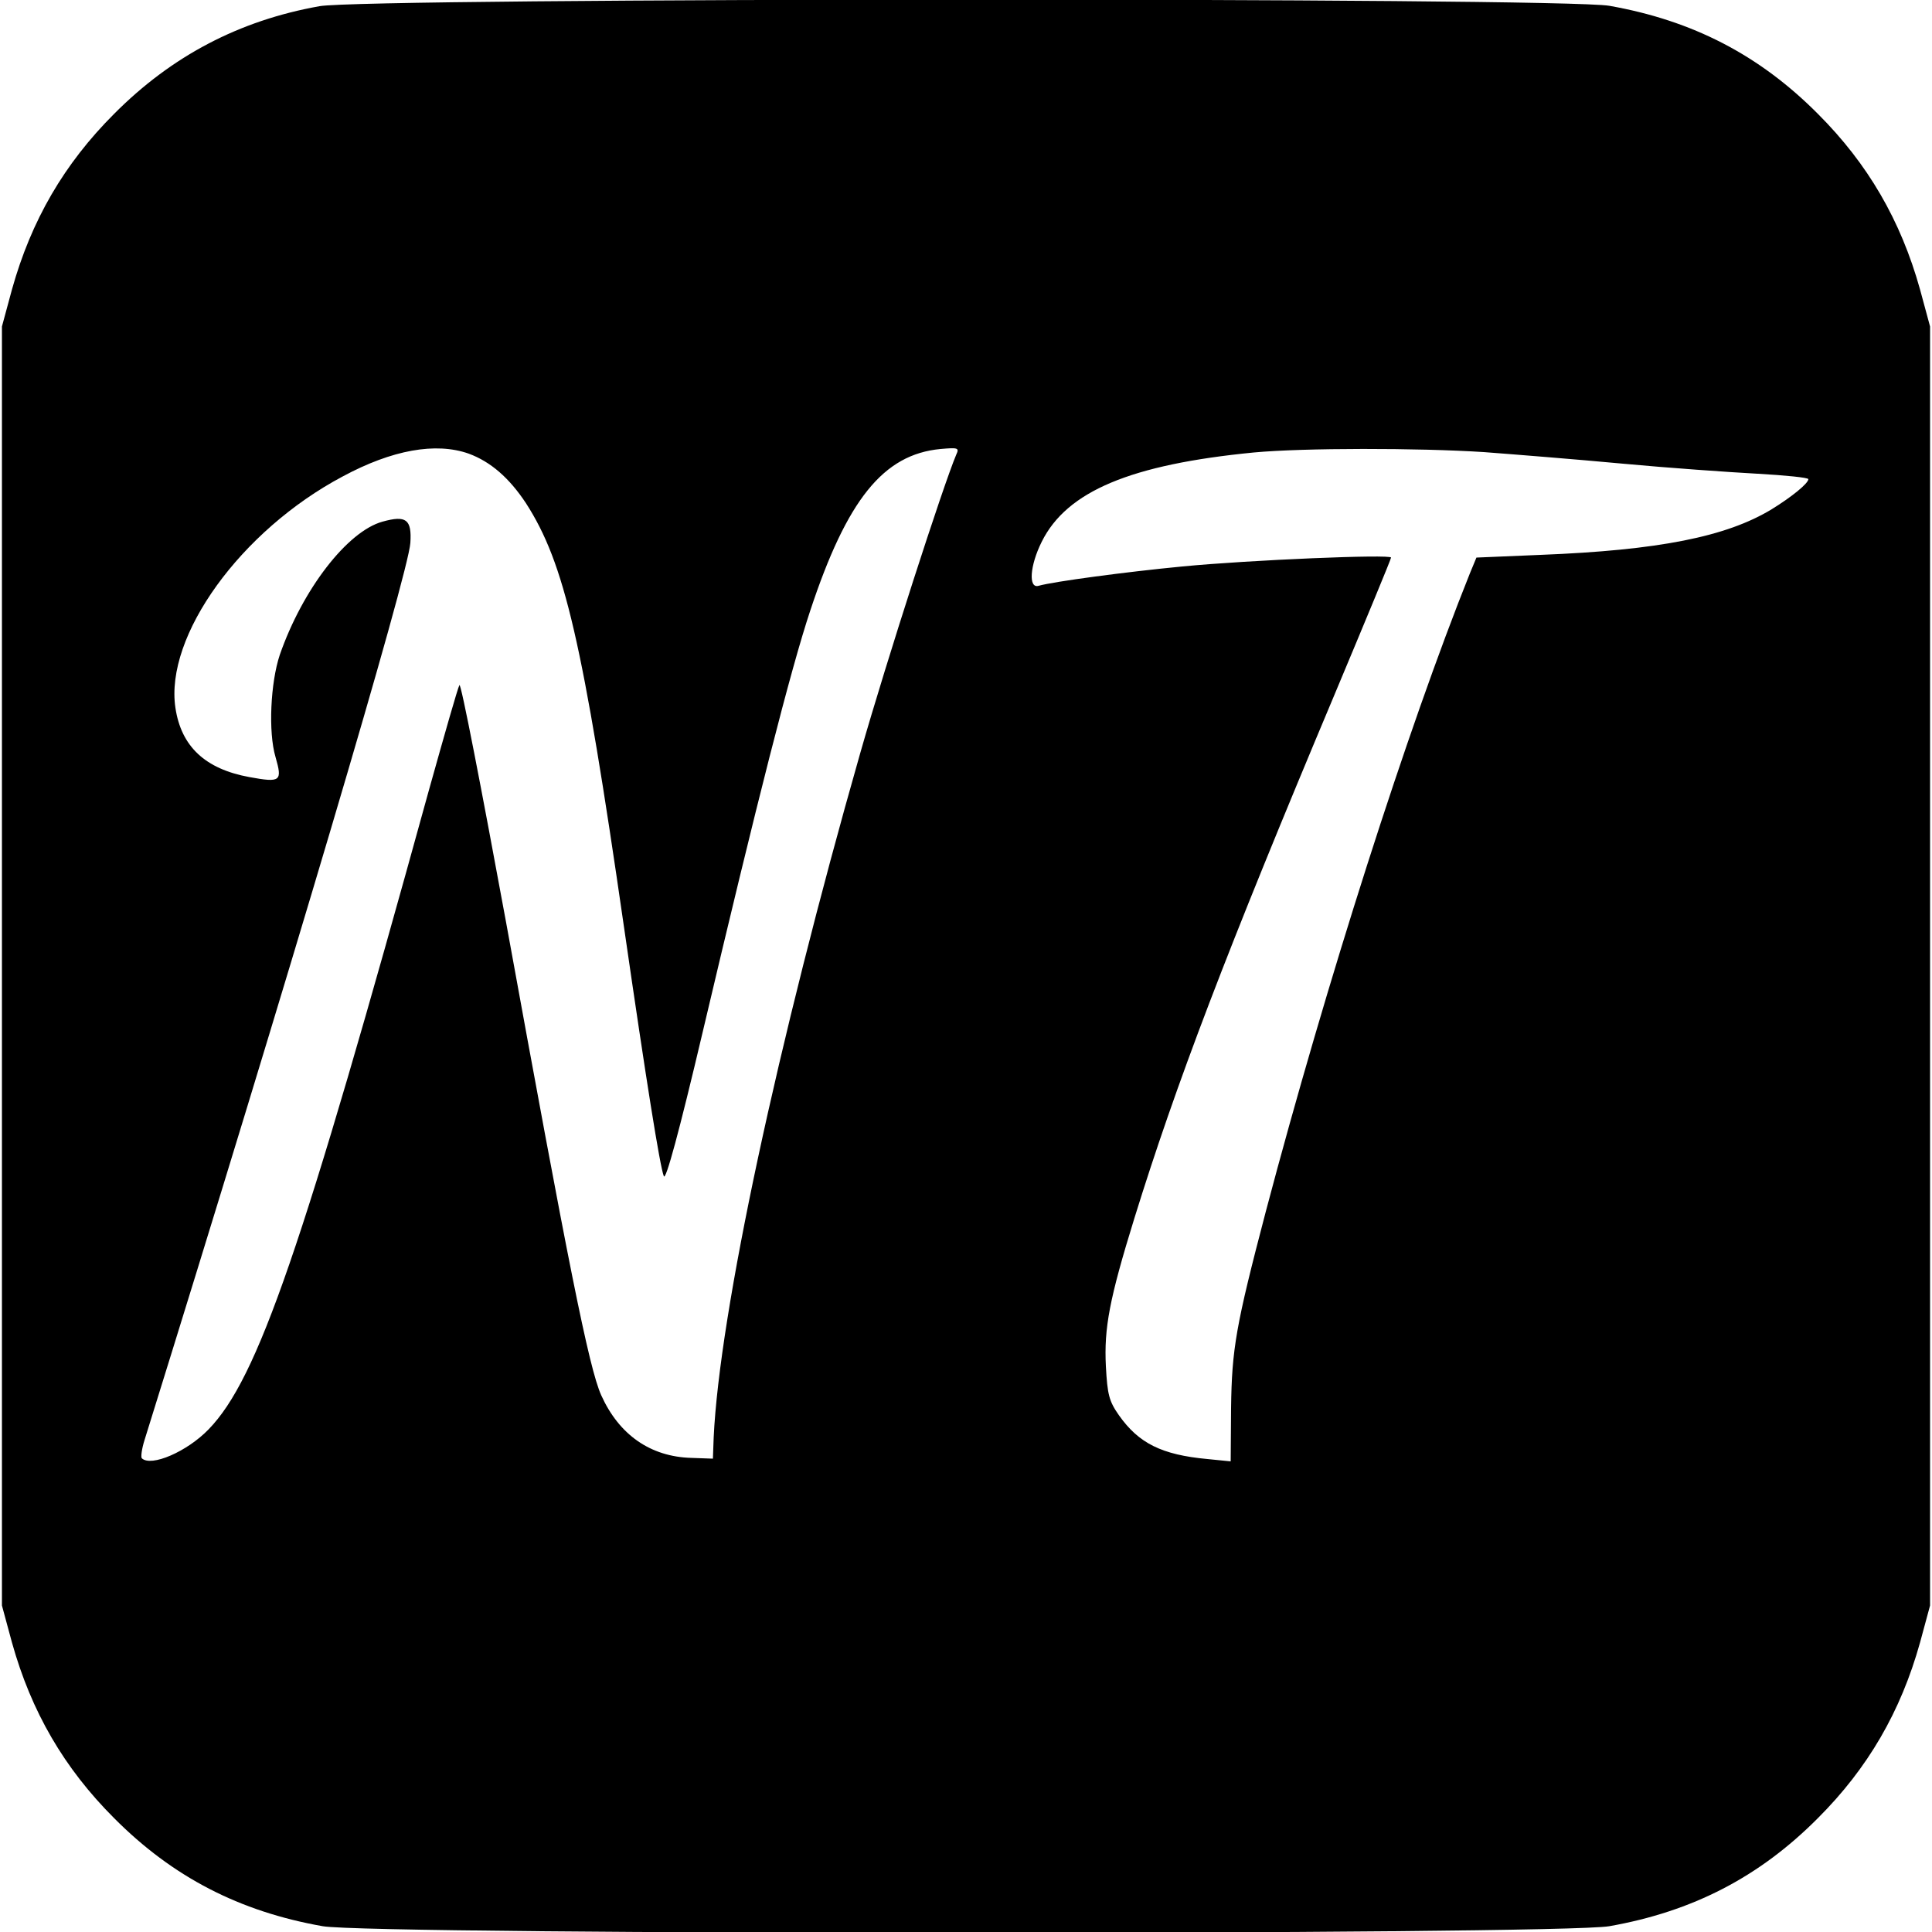 <?xml version="1.0" standalone="no"?>
<!DOCTYPE svg PUBLIC "-//W3C//DTD SVG 20010904//EN"
 "http://www.w3.org/TR/2001/REC-SVG-20010904/DTD/svg10.dtd">
<svg version="1.0" xmlns="http://www.w3.org/2000/svg"
 width="500pt" height="500pt" viewBox="0 0 500 500"
 preserveAspectRatio="xMidYMid meet">
<g transform="translate(0,500) scale(0.1,-0.1)"
fill="#000000" stroke="none">
<path d="M827 4984 c-208 -37 -383 -129 -532 -279 -129 -129 -214 -275 -264
-454 l-26 -96 0 -1655 0 -1655 26 -96 c50 -179 135 -325 264 -454 152 -153
325 -242 540 -280 132 -23 3198 -23 3330 0 215 38 388 127 540 280 129 129
214 275 264 454 l26 96 0 1655 0 1655 -26 96 c-50 179 -135 325 -264 454 -152
153 -325 242 -540 280 -126 22 -3216 21 -3338 -1z m386 -1158 c57 -21 105 -63
148 -128 100 -155 147 -357 254 -1098 57 -394 93 -620 103 -644 5 -12 39 112
101 375 140 594 228 939 278 1089 95 287 189 404 337 418 45 4 49 3 41 -14
-34 -80 -180 -532 -249 -774 -214 -750 -364 -1449 -379 -1770 l-2 -55 -56 2
c-106 3 -187 60 -233 162 -32 71 -86 343 -247 1228 -63 342 -116 617 -120 610
-4 -6 -39 -129 -79 -272 -329 -1193 -443 -1523 -570 -1654 -56 -58 -149 -98
-173 -75 -3 3 0 25 7 47 373 1198 683 2243 688 2322 4 61 -11 72 -72 55 -91
-25 -207 -175 -266 -345 -24 -72 -30 -200 -11 -264 18 -63 14 -67 -68 -52
-114 21 -176 79 -191 179 -28 186 169 459 433 599 128 69 241 89 326 59z
m2627 4 c80 -6 242 -19 360 -30 118 -11 275 -22 348 -26 72 -4 132 -10 132
-14 0 -11 -43 -46 -95 -78 -117 -71 -292 -106 -598 -118 l-166 -7 -17 -41
c-162 -404 -372 -1061 -528 -1651 -78 -297 -88 -356 -90 -509 l-1 -138 -60 6
c-119 11 -178 41 -229 113 -26 37 -30 54 -34 127 -5 99 9 174 74 384 107 345
237 687 518 1355 80 191 146 350 146 354 0 9 -364 -6 -540 -23 -146 -14 -333
-39 -372 -50 -27 -8 -23 52 8 114 65 131 231 200 549 231 129 12 425 12 595 1z"/>
</g>
</svg>
